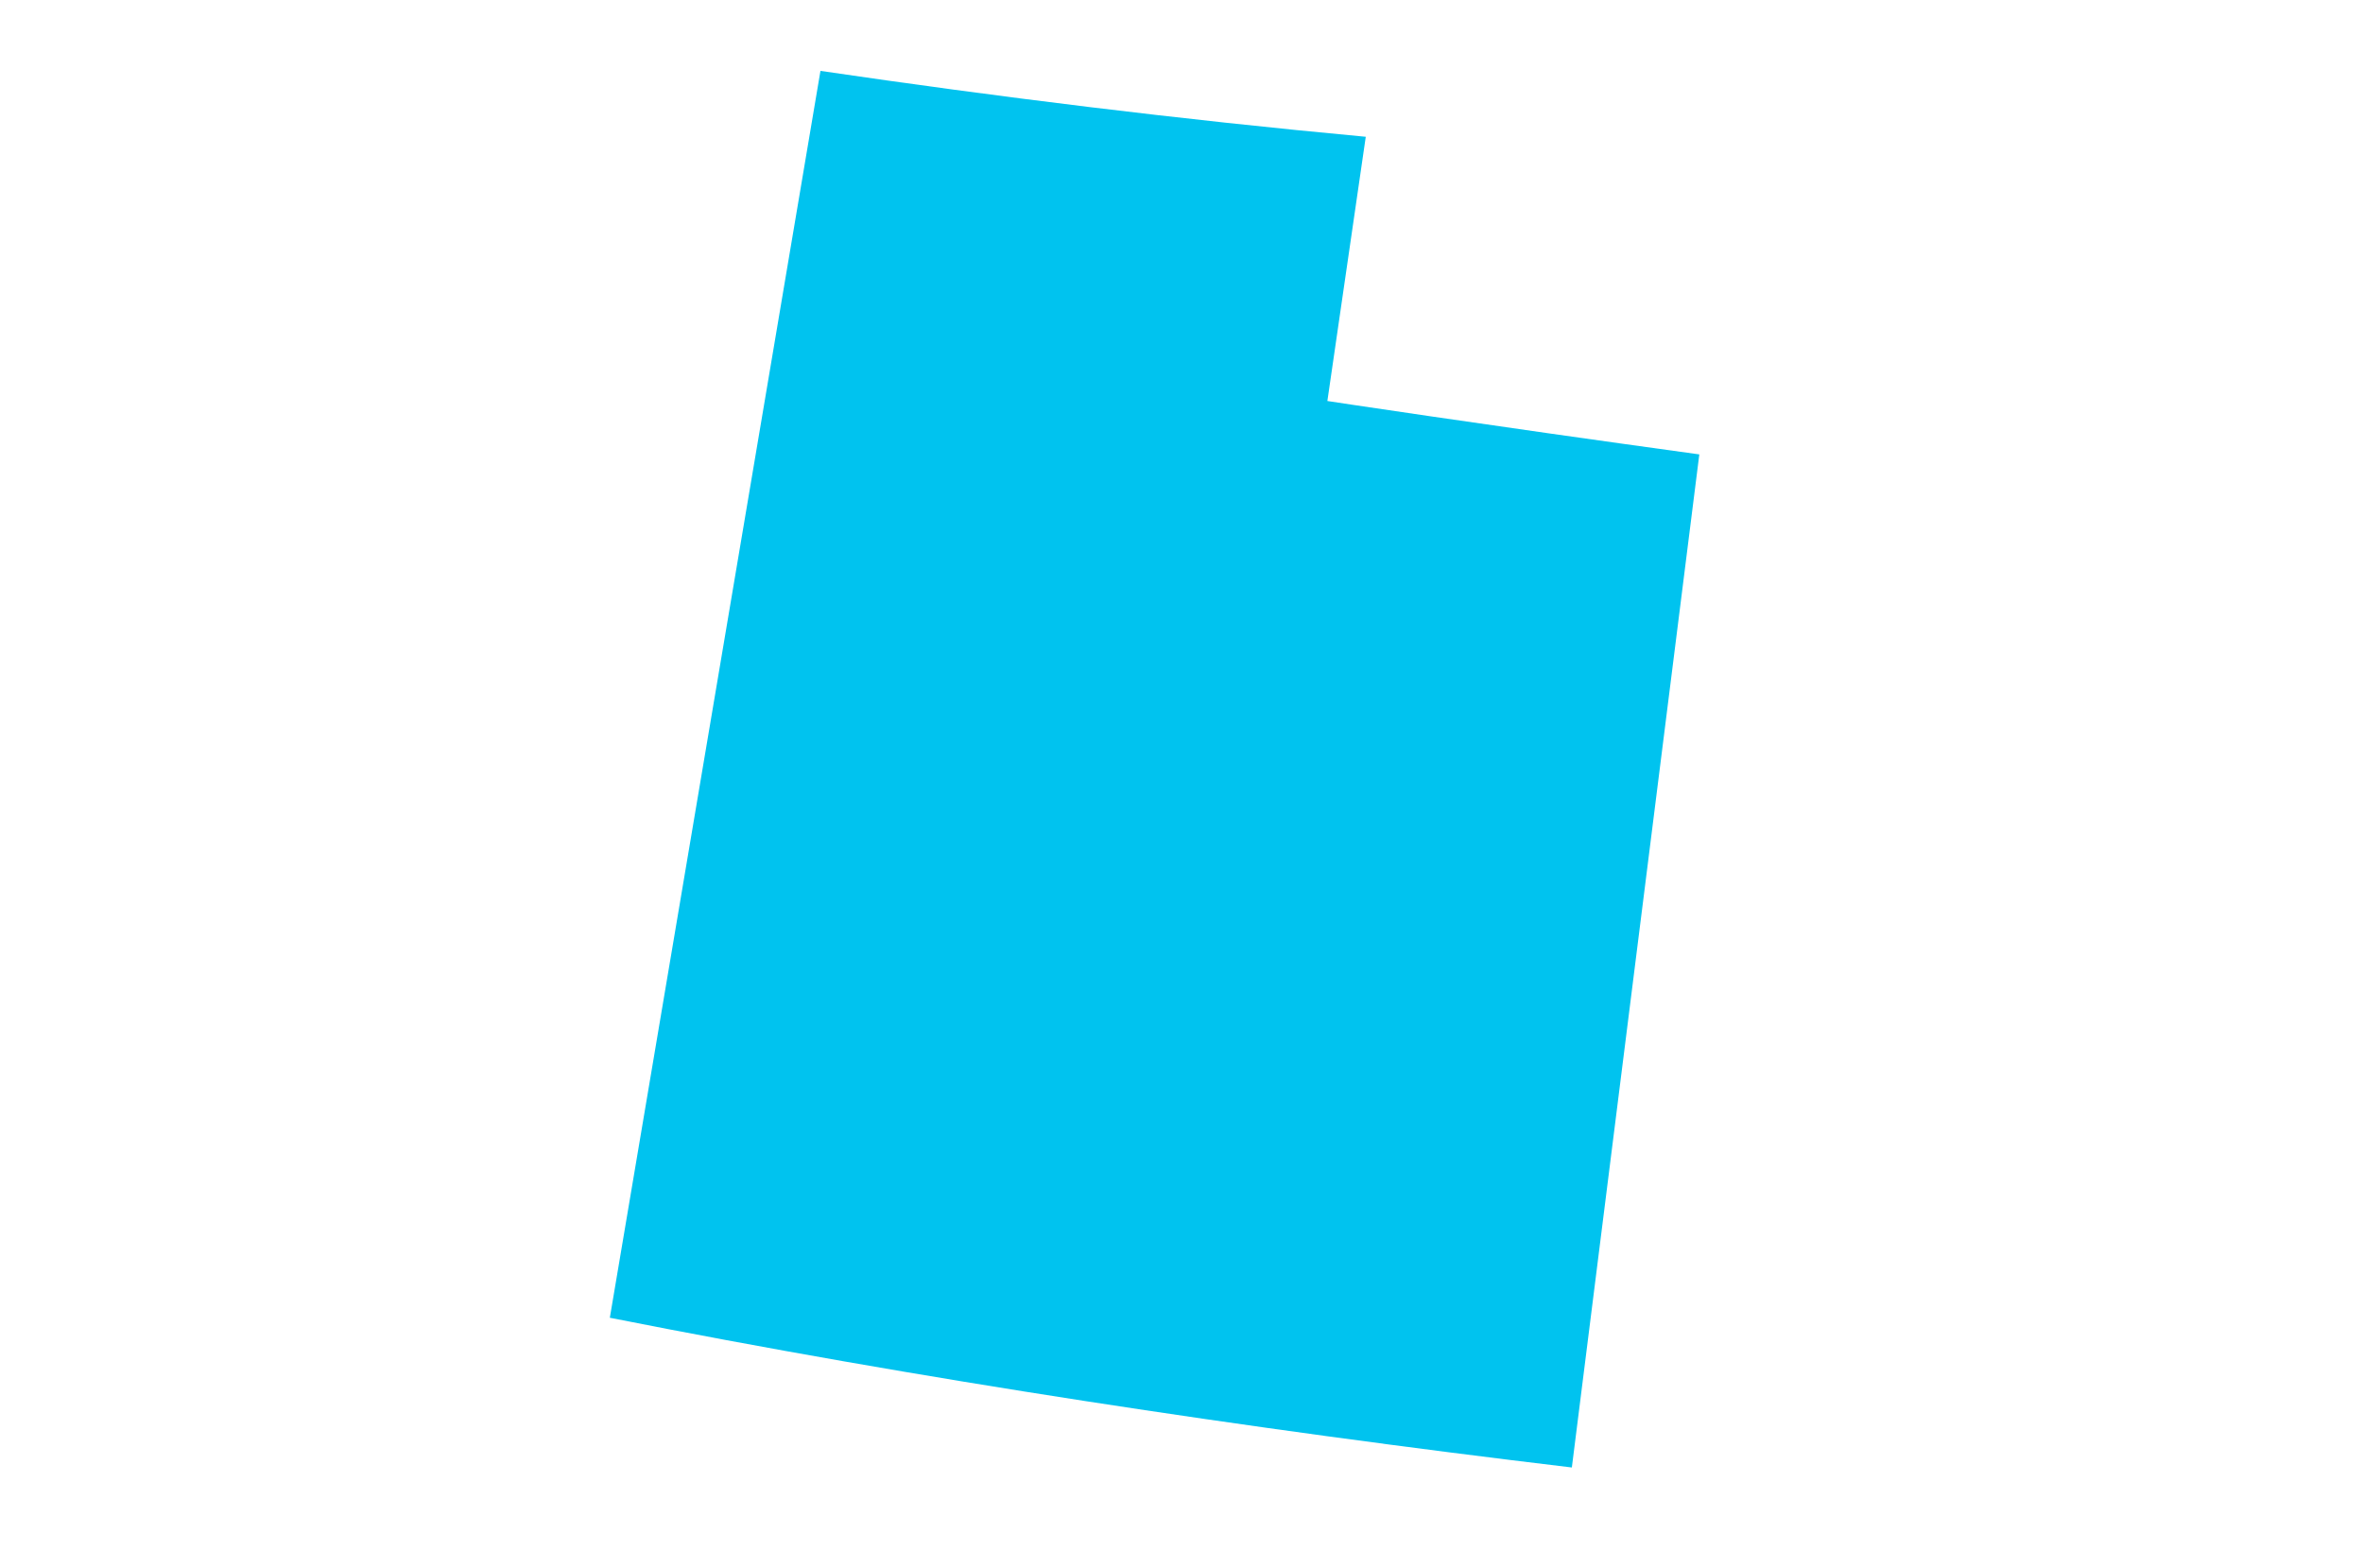 <svg xmlns="http://www.w3.org/2000/svg" viewBox="0 0 104 69"><defs><style>.cls-1{fill:#00c3ef;}</style></defs><title>GettyImages-938261658 [Converted]</title><g id="Layer_1" data-name="Layer 1"><path class="cls-1" d="M74.79,20,69.18,64.59C54.86,62.88,40.42,60.69,26.84,58L36.11,3.12c7.76,1.14,15.81,2.14,24,2.9L58.42,17.65S65.19,18.68,74.79,20Z"></path></g></svg>